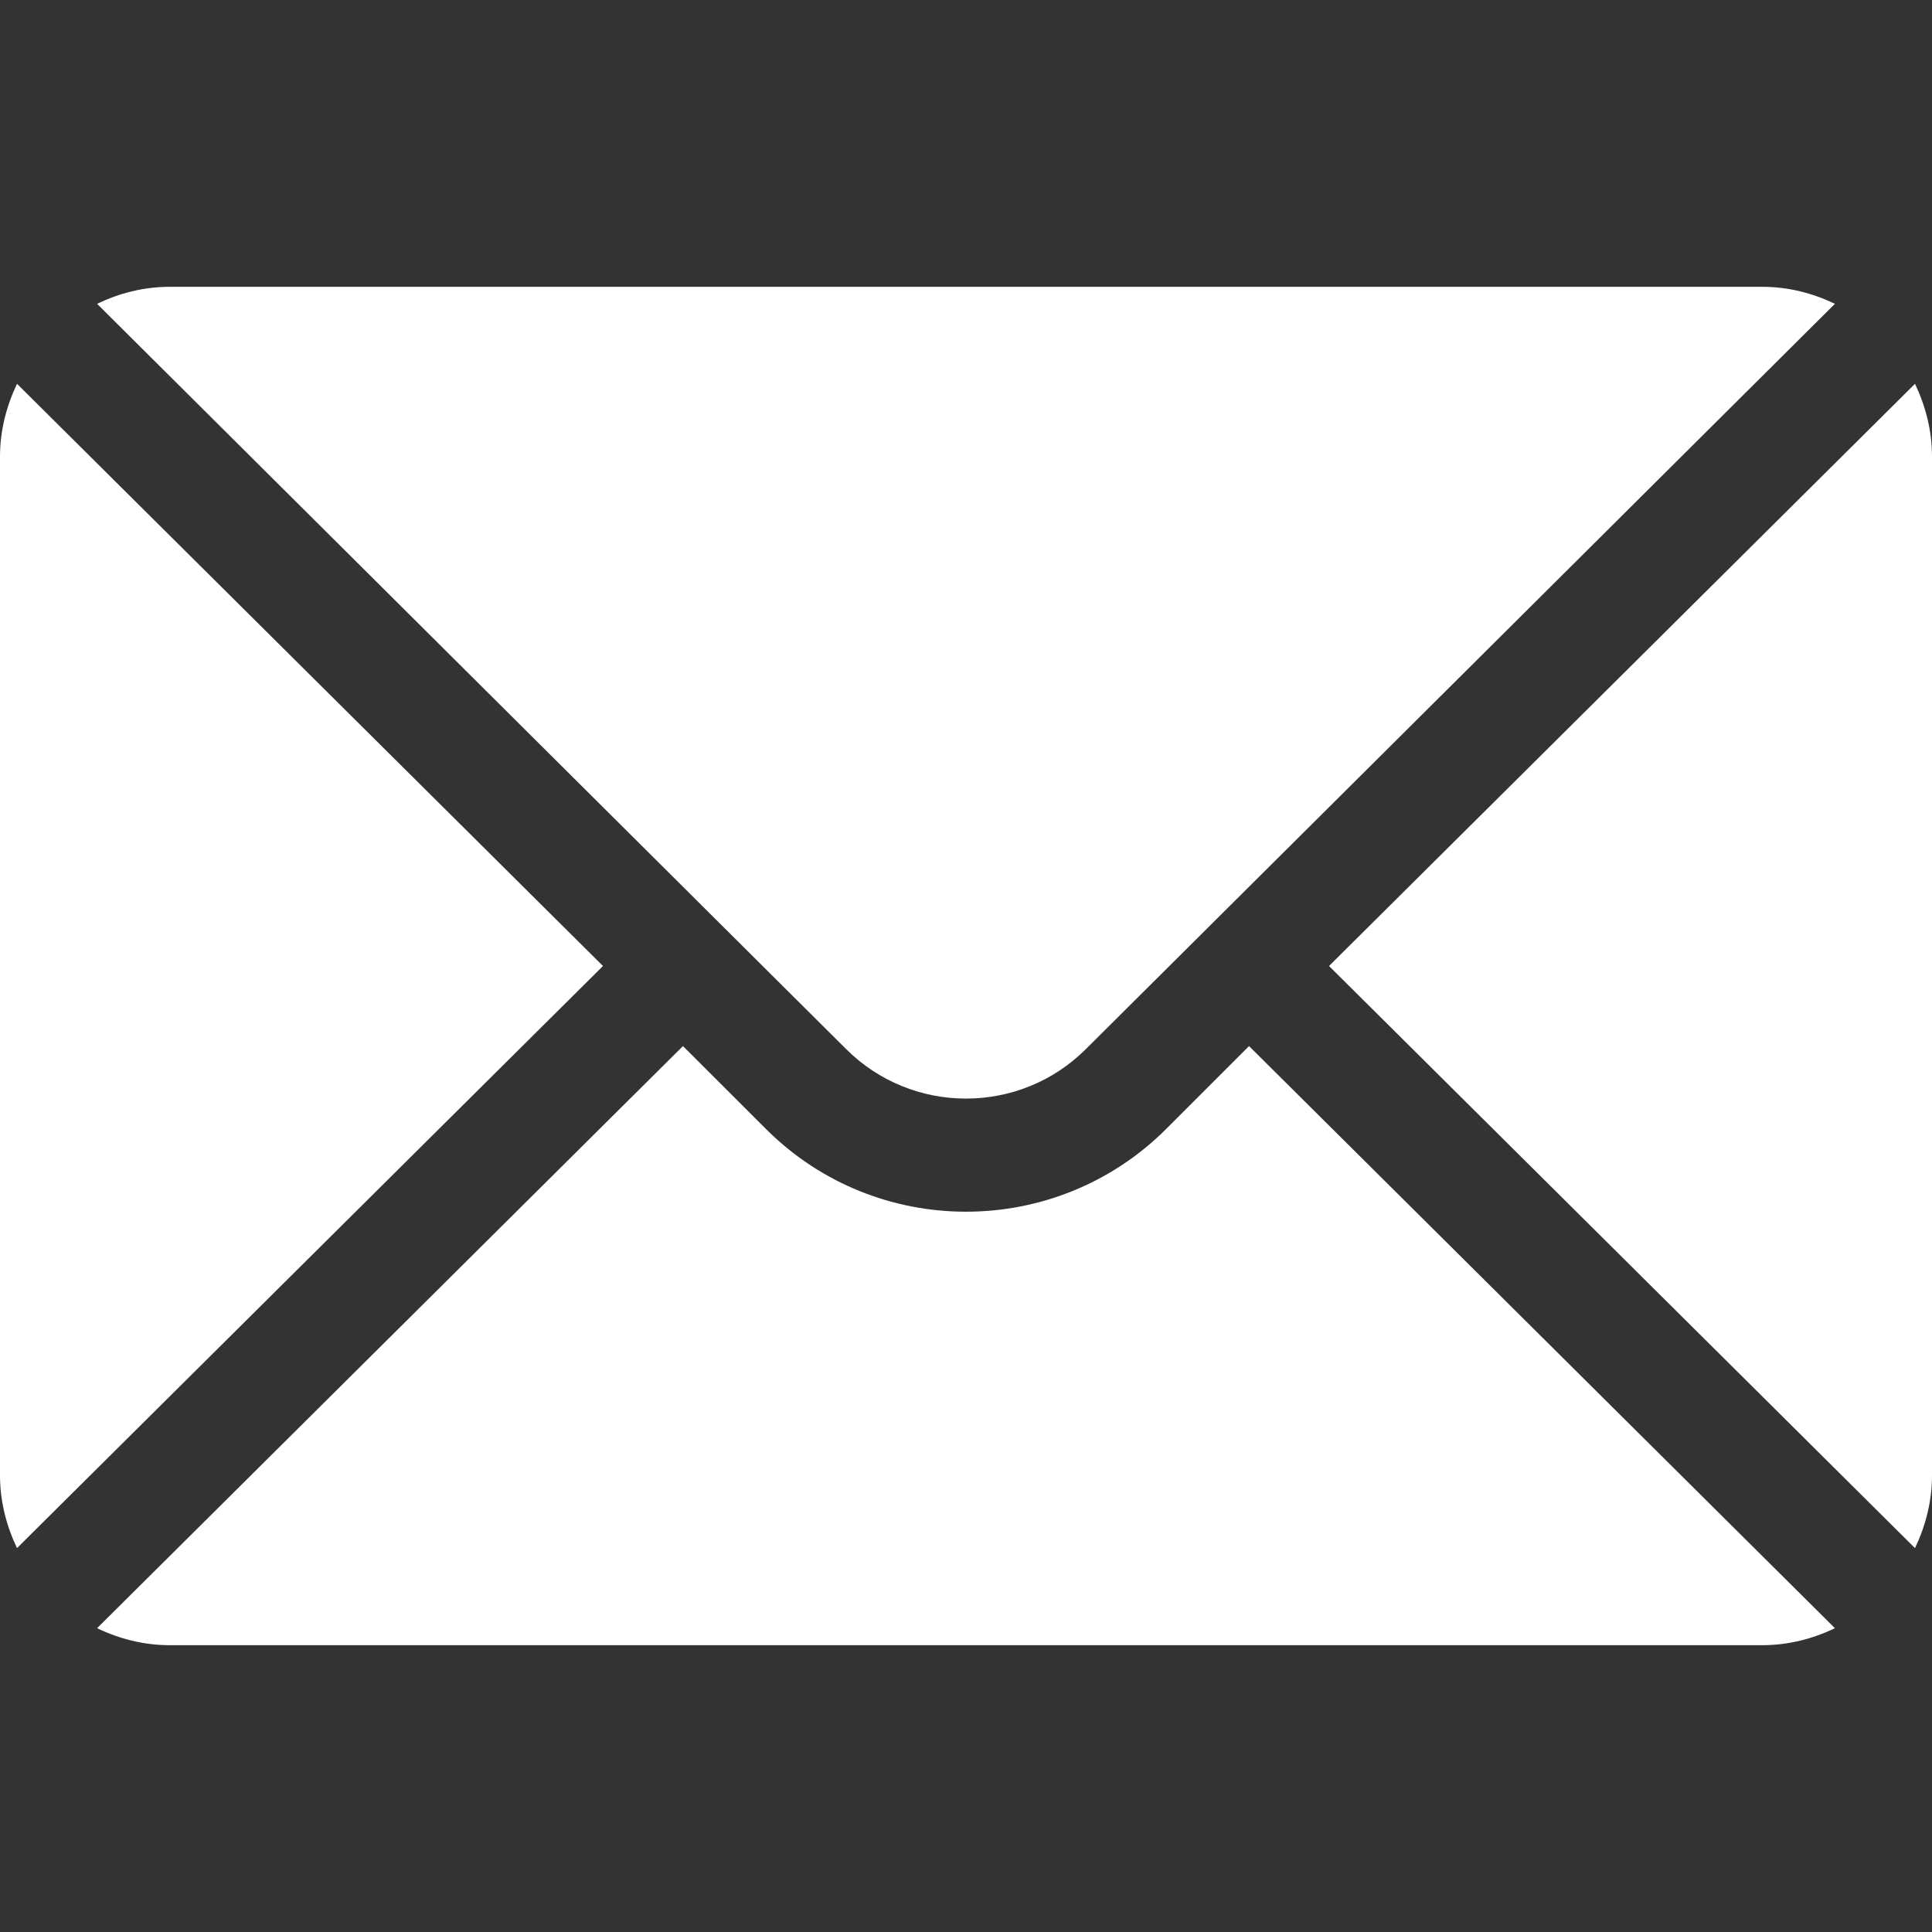 <svg width="20" height="20" viewBox="0 0 20 20" fill="none" xmlns="http://www.w3.org/2000/svg">
<rect x="0" y="0" width="20" height="20" fill="#333333" stroke="none"/>
<path d="M19.824 3.973L13.758 10L19.824 16.026C19.933 15.797 20 15.544 20 15.273V4.726C20 4.456 19.933 4.203 19.824 3.973Z" fill="white"/>
<path d="M18.242 2.969H1.758C1.487 2.969 1.234 3.035 1.005 3.145L8.757 10.858C9.443 11.544 10.557 11.544 11.243 10.858L18.995 3.145C18.766 3.035 18.513 2.969 18.242 2.969Z" fill="white"/>
<path d="M0.176 3.973C0.067 4.203 0 4.456 0 4.726V15.273C0 15.544 0.067 15.797 0.176 16.026L6.242 10L0.176 3.973Z" fill="white"/>
<path d="M12.93 10.829L12.072 11.687C10.929 12.829 9.071 12.829 7.929 11.687L7.07 10.829L1.005 16.855C1.234 16.965 1.487 17.031 1.758 17.031H18.242C18.513 17.031 18.766 16.965 18.995 16.855L12.93 10.829Z" fill="white"/>
</svg>
